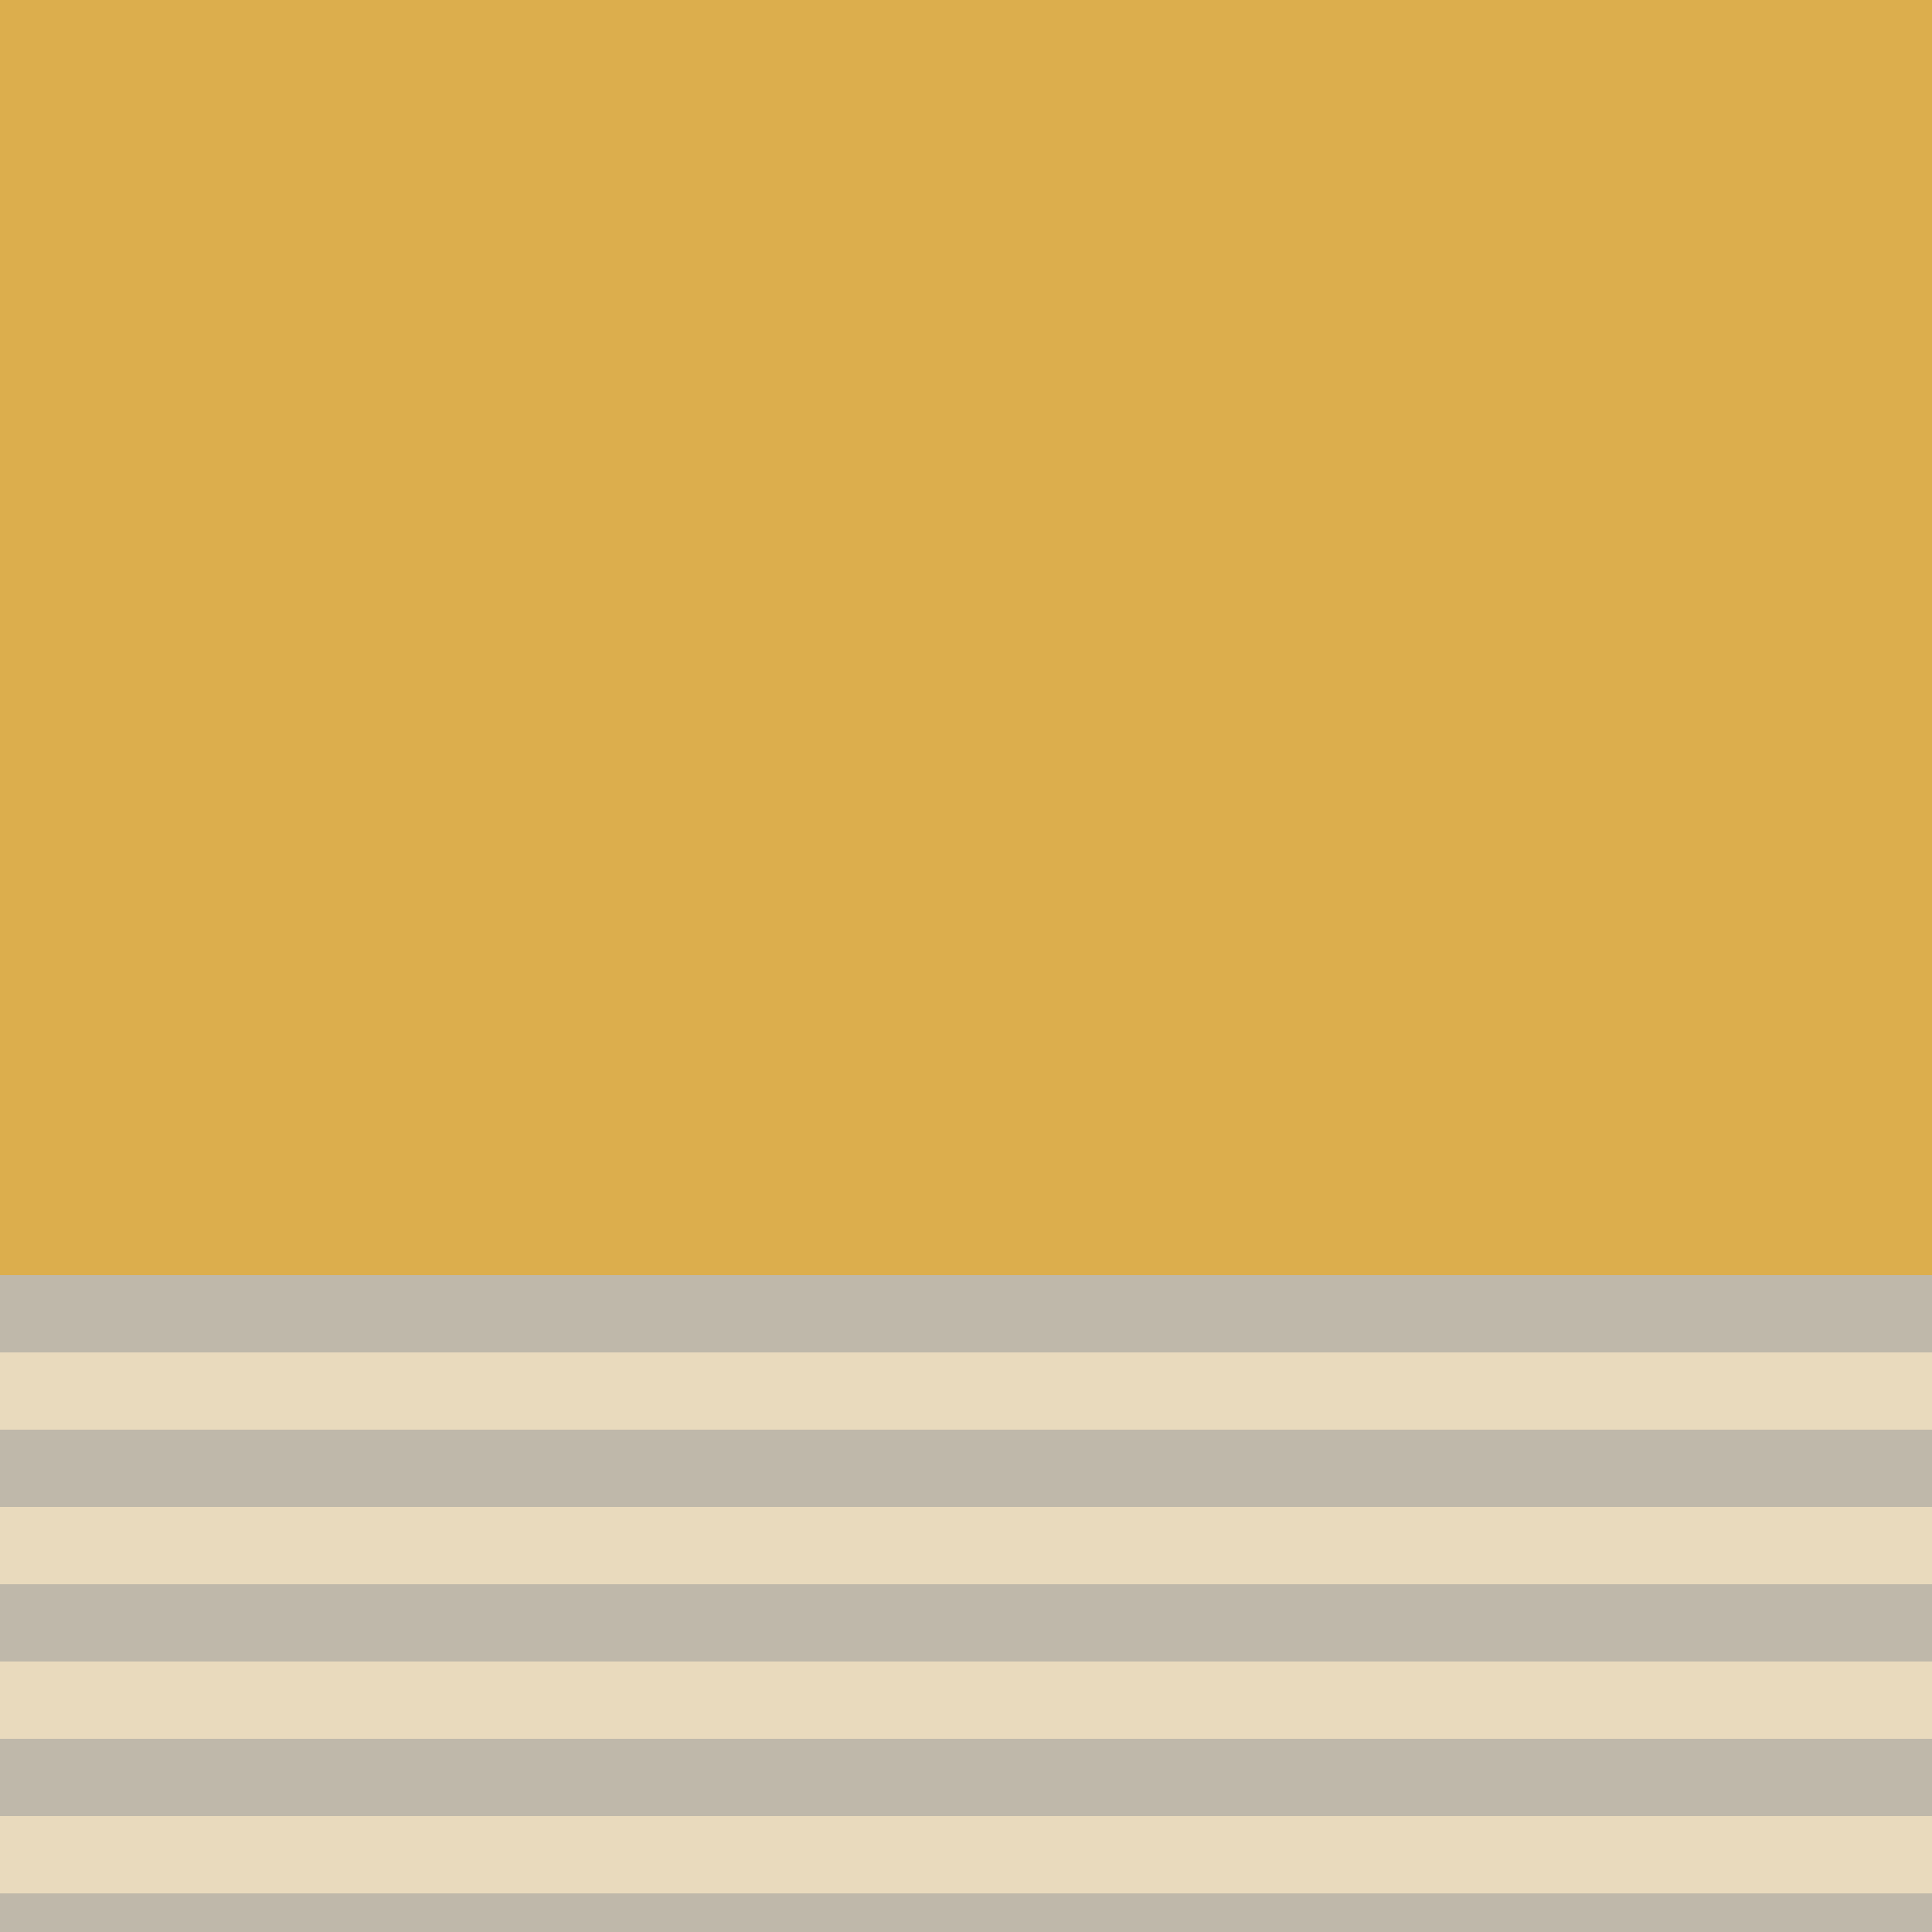 <svg width="50" height="50" viewBox="0 0 50 50" fill="none" xmlns="http://www.w3.org/2000/svg">
<path d="M50 35H0V37H50V35Z" fill="#E9DABD"/>
<path d="M50 37H0V39H50V37Z" fill="#BFB8AA"/>
<path d="M50 39H0V41H50V39Z" fill="#E9DABD"/>
<path d="M50 41H0V43H50V41Z" fill="#BFB8AA"/>
<path d="M50 43H0V45H50V43Z" fill="#E9DABD"/>
<path d="M50 45H0V47H50V45Z" fill="#BFB8AA"/>
<path d="M50 47H0V49H50V47Z" fill="#E9DABD"/>
<path d="M50 49H0V50H50V49Z" fill="#BFB8AA"/>
<path d="M50 33H0V35H50V33Z" fill="#BFB8AA"/>
<path d="M50 0H0V33H50V0Z" fill="#DCAE4D"/>
</svg>
